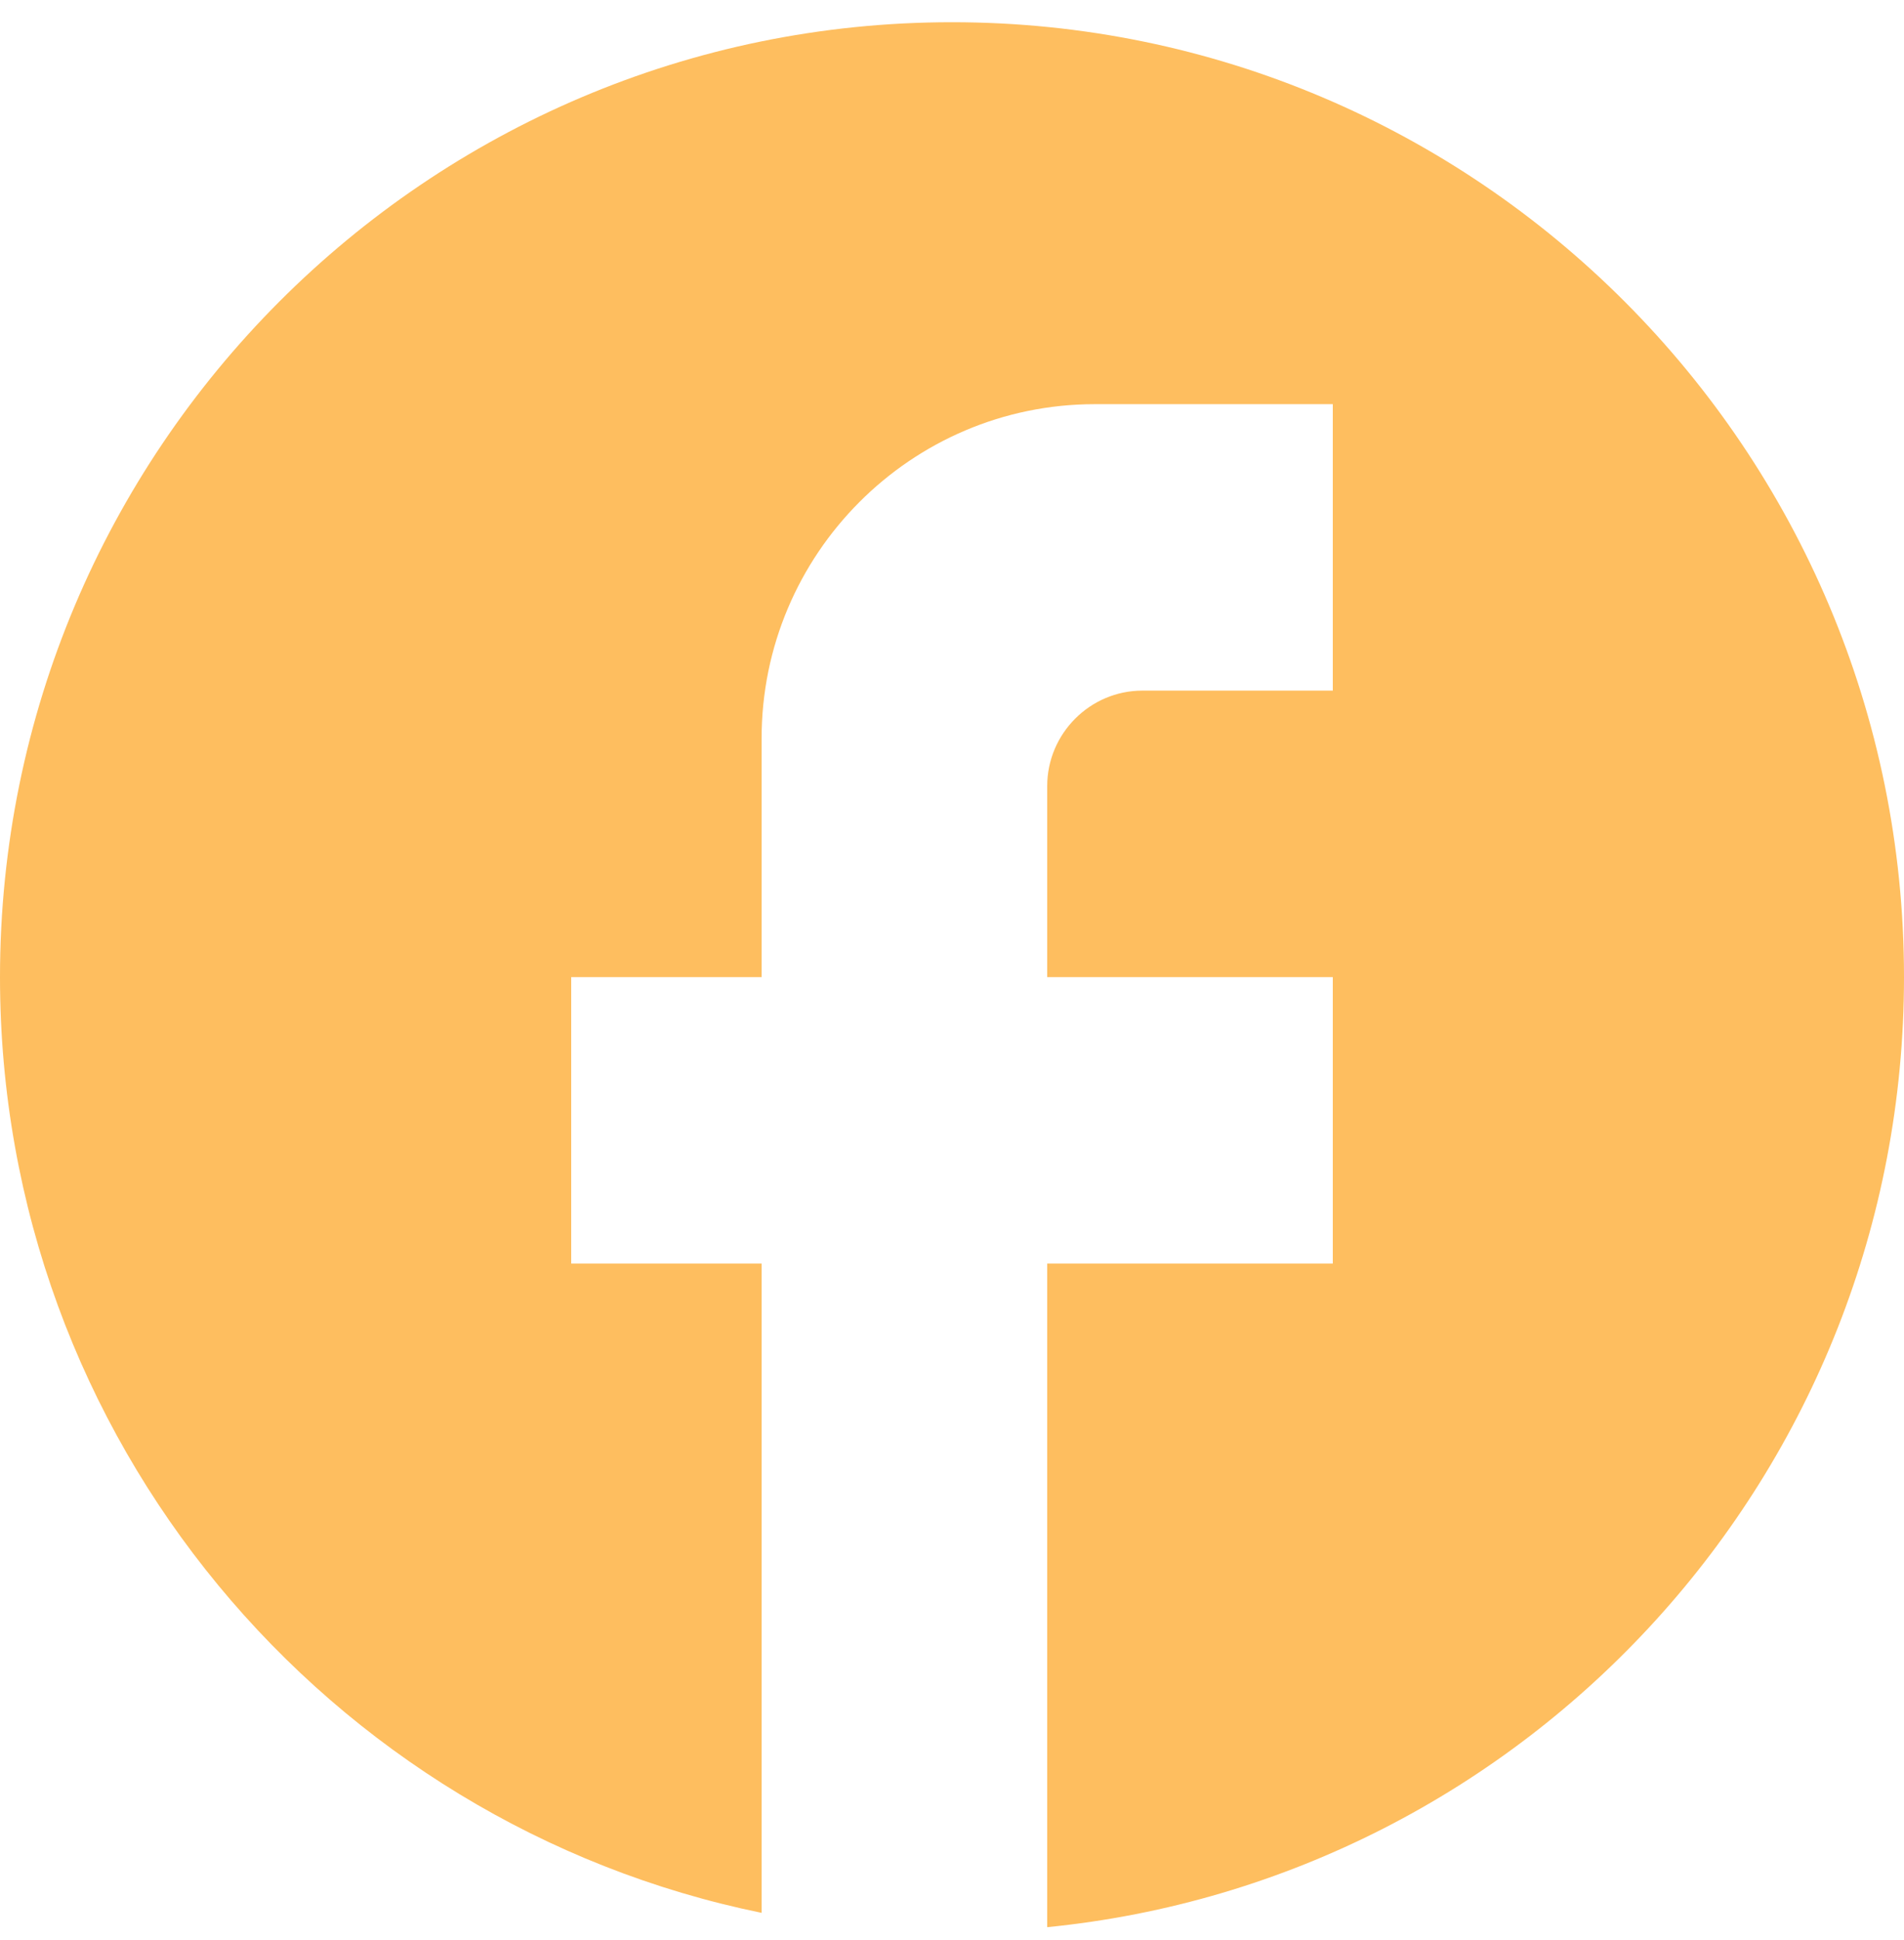 <?xml version="1.0" encoding="UTF-8"?> <svg xmlns="http://www.w3.org/2000/svg" width="54" height="55" viewBox="0 0 54 55" fill="none"> <g clip-path="url(#clip0_688_12)"> <path d="M54 27.698C54 12.756 41.904 0.63 27 0.63C12.096 0.63 0 12.756 0 27.698C0 40.798 9.288 51.707 21.6 54.224V35.818H16.2V27.698H21.6V20.931C21.6 15.707 25.839 11.457 31.05 11.457H37.8V19.577H32.4C30.915 19.577 29.7 20.795 29.7 22.284V27.698H37.8V35.818H29.7V54.63C43.335 53.276 54 41.746 54 27.698Z" fill="#FEBE5F"></path> </g> <defs> <clipPath id="clip0_688_12"> <rect width="54" height="54" fill="white" transform="translate(0 0.63)"></rect> </clipPath> </defs> </svg> 